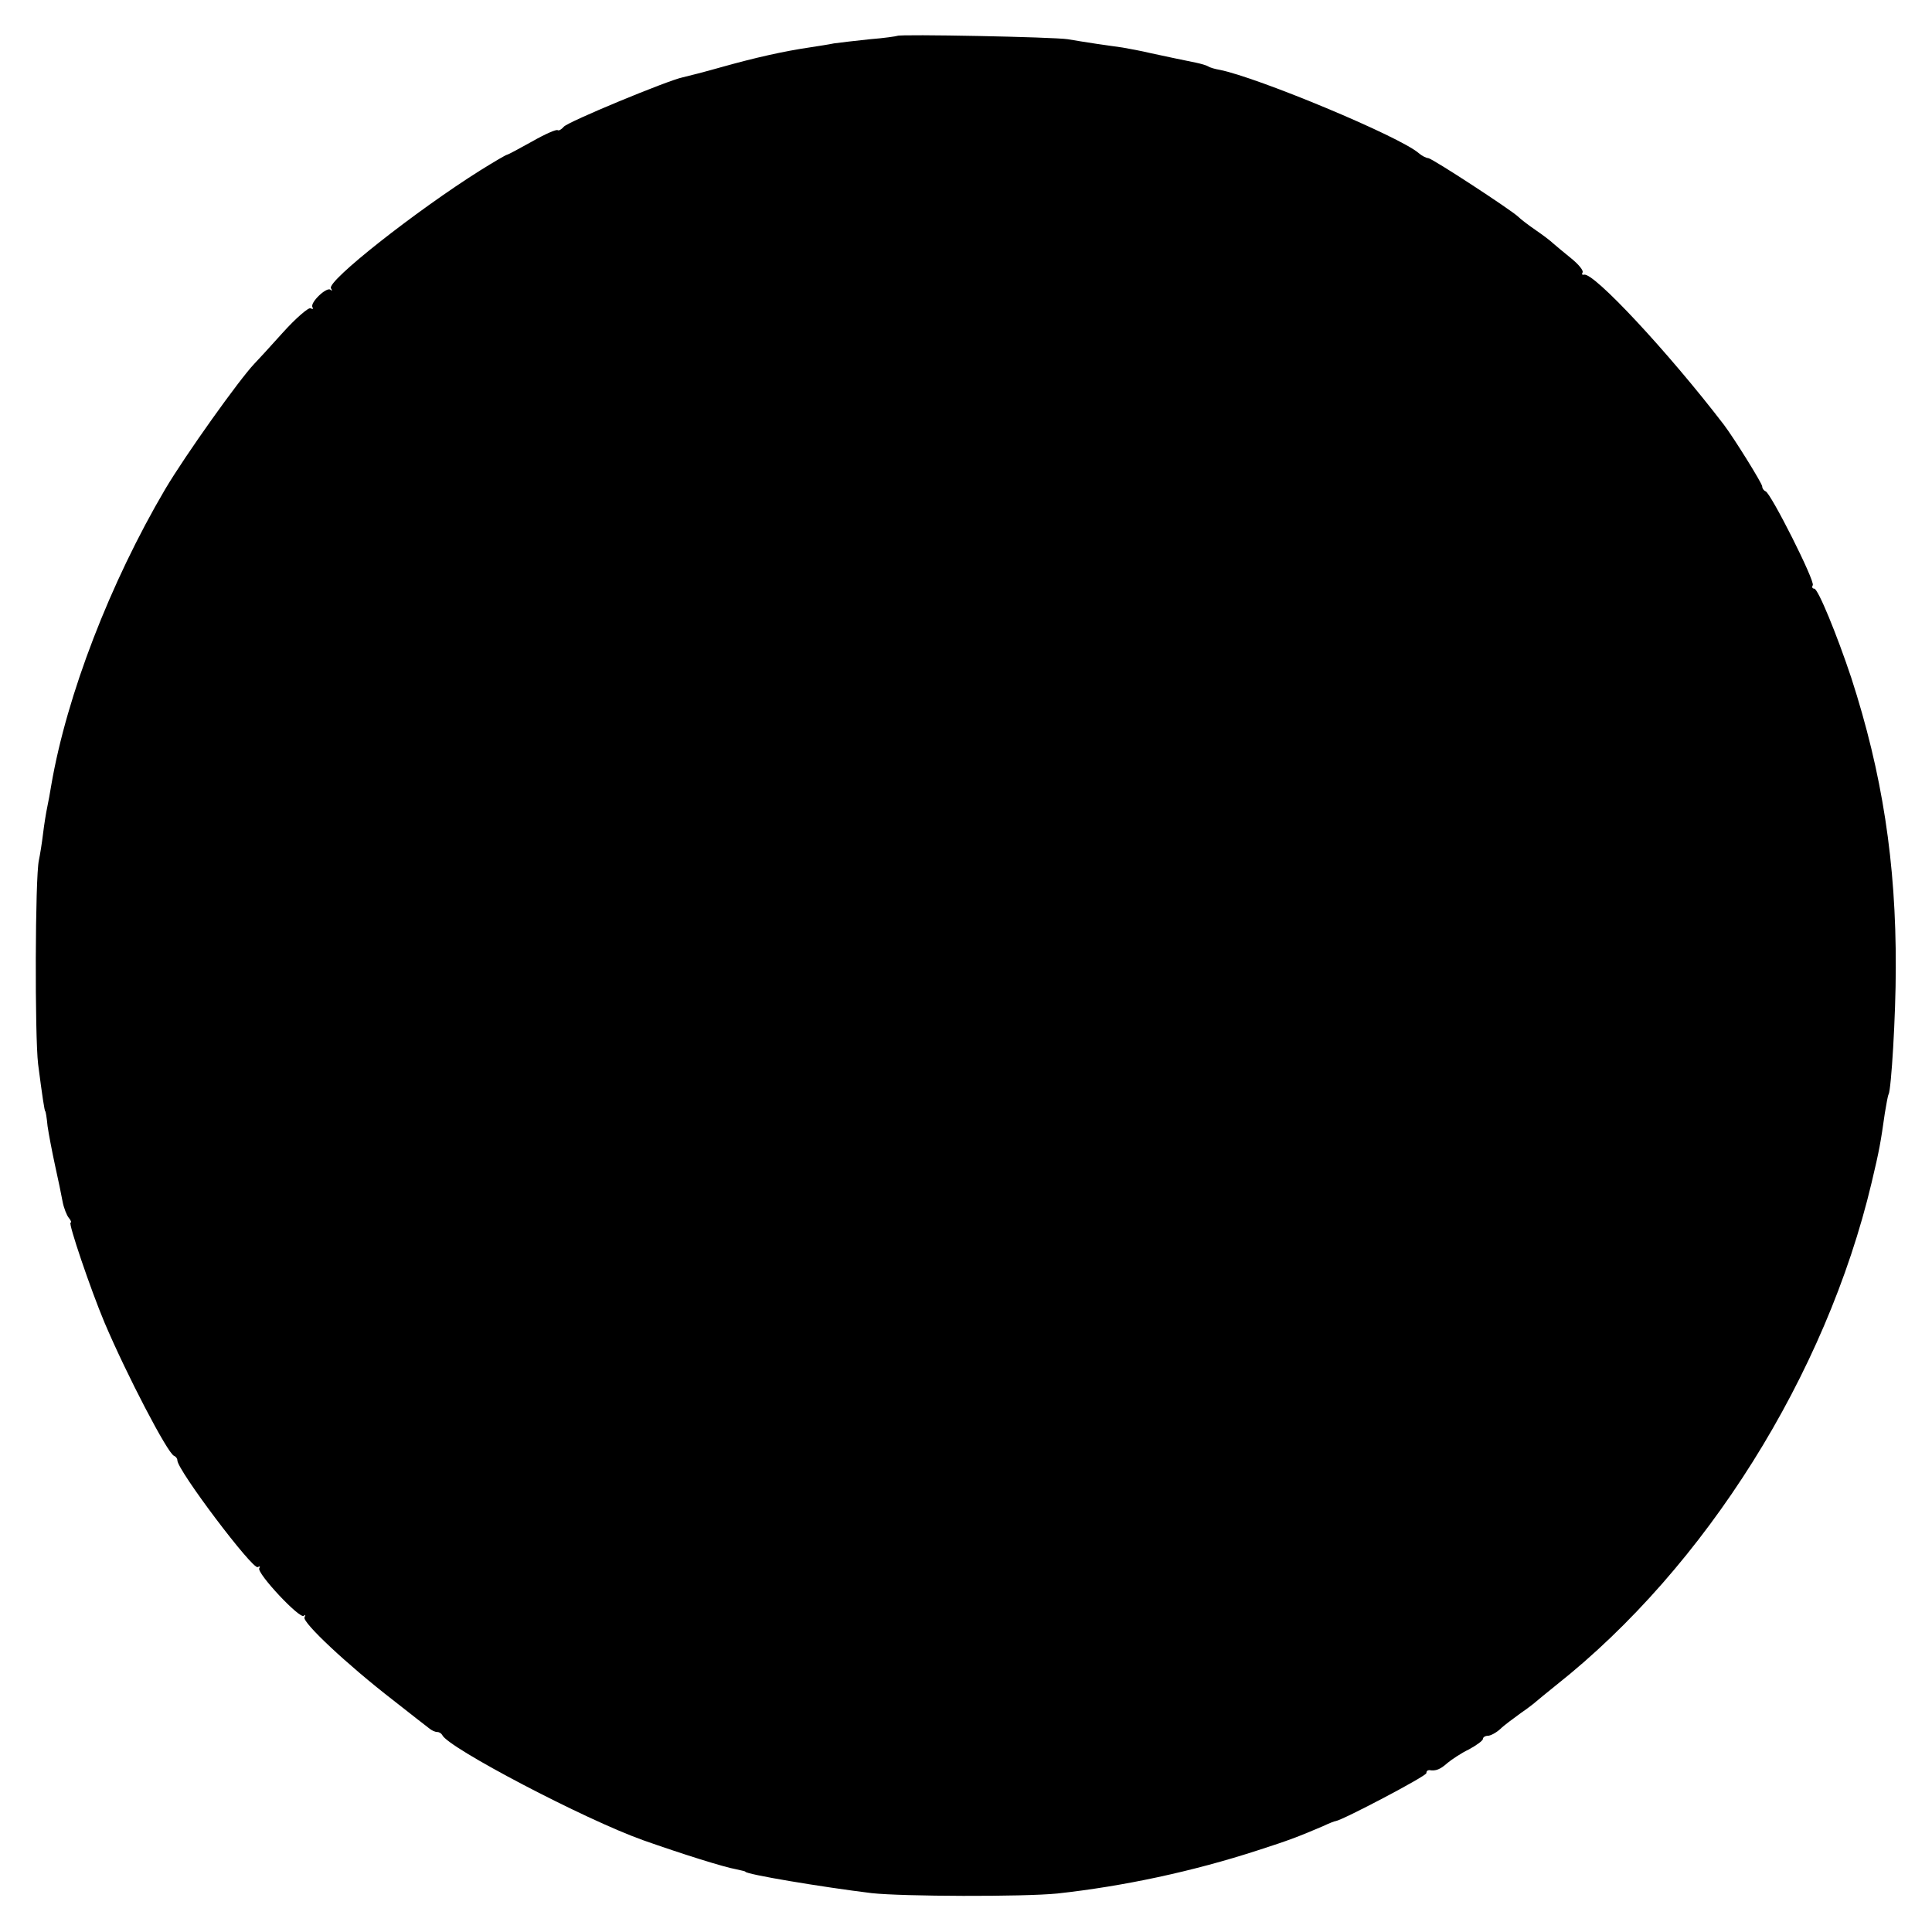 <?xml version="1.0" standalone="no"?>
<!DOCTYPE svg PUBLIC "-//W3C//DTD SVG 20010904//EN"
 "http://www.w3.org/TR/2001/REC-SVG-20010904/DTD/svg10.dtd">
<svg version="1.0" xmlns="http://www.w3.org/2000/svg"
 width="512pt" height="512pt" viewBox="0 0 512 512"
 preserveAspectRatio="xMidYMid meet">
<g transform="translate(0,512) scale(0.1,-0.1)"
fill="#000000" stroke="none">
<path d="M2378 5025 c-2 -1 -34 -6 -73 -9 -38 -4 -81 -9 -95 -11 -14 -3 -41
-7 -60 -10 -75 -11 -149 -28 -235 -52 -49 -14 -97 -26 -106 -28 -39 -8 -305
-118 -315 -131 -6 -7 -13 -11 -16 -9 -3 3 -33 -10 -68 -30 -34 -19 -64 -35
-66 -35 -3 0 -35 -19 -72 -42 -170 -107 -406 -293 -395 -312 4 -6 3 -8 -1 -4
-10 9 -55 -34 -48 -46 3 -5 1 -6 -5 -3 -5 3 -39 -26 -74 -65 -35 -39 -69 -76
-75 -82 -40 -42 -182 -241 -236 -332 -146 -248 -261 -546 -302 -784 -3 -19 -8
-46 -11 -60 -3 -14 -8 -45 -11 -70 -3 -25 -8 -56 -11 -70 -10 -46 -11 -464 -2
-540 11 -85 17 -125 19 -125 1 0 4 -17 6 -39 3 -21 12 -68 20 -105 8 -36 17
-79 20 -96 3 -16 11 -36 16 -42 6 -7 8 -13 5 -13 -7 0 53 -177 90 -265 59
-139 167 -346 184 -353 5 -2 9 -7 9 -12 0 -26 200 -291 213 -283 6 3 7 2 4 -3
-7 -13 108 -136 118 -126 5 4 5 2 2 -4 -7 -13 115 -127 234 -219 46 -36 89
-70 96 -75 7 -6 16 -10 22 -10 5 0 11 -4 13 -8 14 -33 378 -224 533 -279 102
-36 213 -71 247 -77 13 -3 23 -5 23 -6 0 -7 204 -41 335 -57 81 -9 402 -10
492 -1 174 19 358 58 533 115 78 25 107 36 170 63 17 8 32 14 35 14 19 3 240
119 240 127 0 5 3 8 8 8 17 -3 29 2 48 19 11 9 36 26 57 36 20 11 37 23 37 28
0 4 6 8 13 8 7 0 22 8 33 18 10 10 35 28 54 42 19 13 37 27 40 30 3 3 28 23
55 45 395 313 714 821 835 1331 21 88 24 107 35 184 4 24 8 47 10 50 7 13 19
208 19 335 1 279 -36 516 -118 769 -38 114 -88 236 -98 236 -5 0 -7 4 -4 9 7
10 -111 244 -125 249 -5 2 -9 8 -9 13 0 8 -76 130 -102 164 -148 193 -345 404
-370 397 -5 -1 -7 1 -4 6 3 5 -11 22 -31 38 -20 16 -41 34 -47 39 -6 6 -27 22
-46 35 -19 13 -40 29 -47 36 -19 18 -227 154 -238 155 -5 0 -17 6 -25 13 -50
44 -427 201 -528 221 -12 2 -26 6 -30 9 -5 3 -19 7 -33 10 -44 9 -73 15 -119
25 -25 6 -58 12 -75 15 -16 2 -48 7 -70 10 -22 3 -56 9 -75 12 -36 6 -446 14
-452 9z"/>
</g>
</svg>

